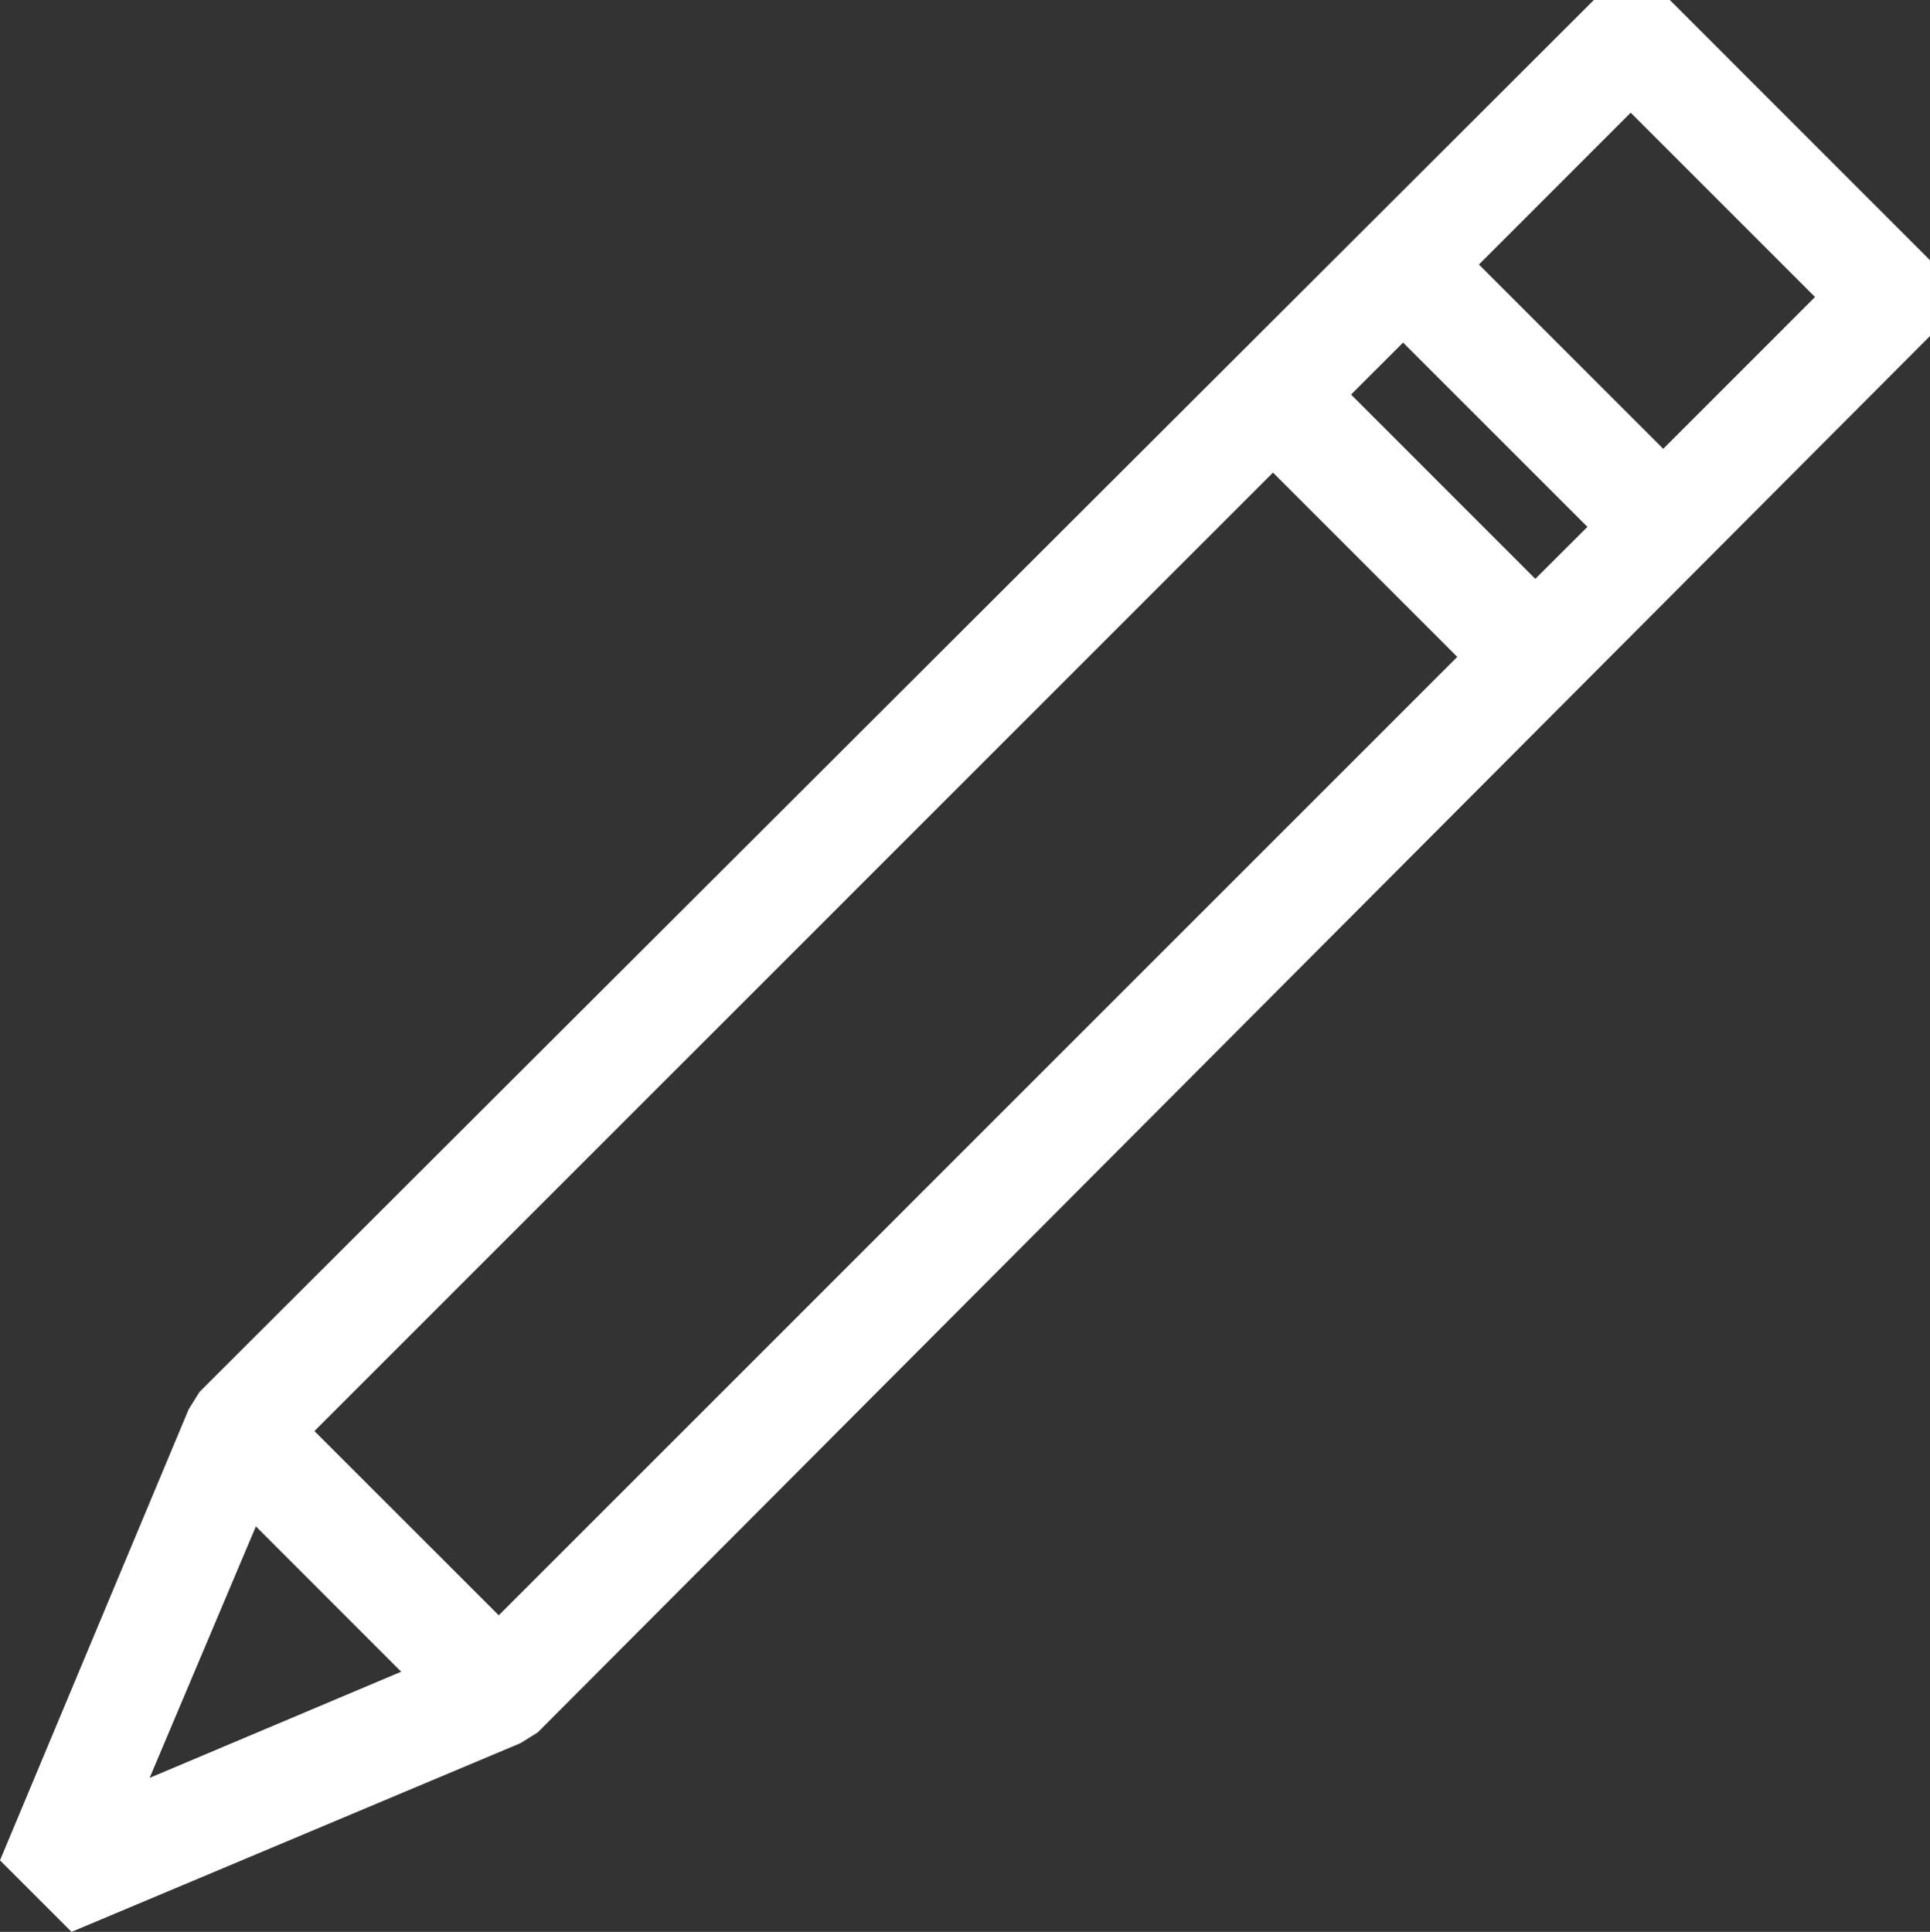<?xml version="1.0" encoding="utf-8"?>
<!-- Generator: Adobe Illustrator 16.0.0, SVG Export Plug-In . SVG Version: 6.00 Build 0)  -->
<!DOCTYPE svg PUBLIC "-//W3C//DTD SVG 1.1//EN" "http://www.w3.org/Graphics/SVG/1.1/DTD/svg11.dtd">
<svg version="1.1" id="Layer_1" xmlns="http://www.w3.org/2000/svg" xmlns:xlink="http://www.w3.org/1999/xlink" x="0px" y="0px"
	 width="29.966px" height="30px" viewBox="0 0 29.966 30" enable-background="new 0 0 29.966 30" xml:space="preserve">
<rect x="0" y="0" width="29.966" height="30" fill="#333333" stroke="none"/>
<path fill="#FFFFFF" d="M3.973,23.703l2.256,2.257l-3.906,1.649L3.973,23.703z M4.882,22.223L19.765,7.339l2.861,2.862L7.744,25.084
	L4.882,22.223z M20.977,6.127l0.808-0.807l2.862,2.862l-0.809,0.807L20.977,6.127z M22.962,4.108l2.357-2.358l2.862,2.862
	L25.824,6.97L22.962,4.108z M24.747,0L3.097,21.616l-0.168,0.27L0,28.889L1.111,30l6.97-2.93l0.269-0.168L29.966,5.218V4.041
	L25.927,0H24.747z"/>
</svg>
